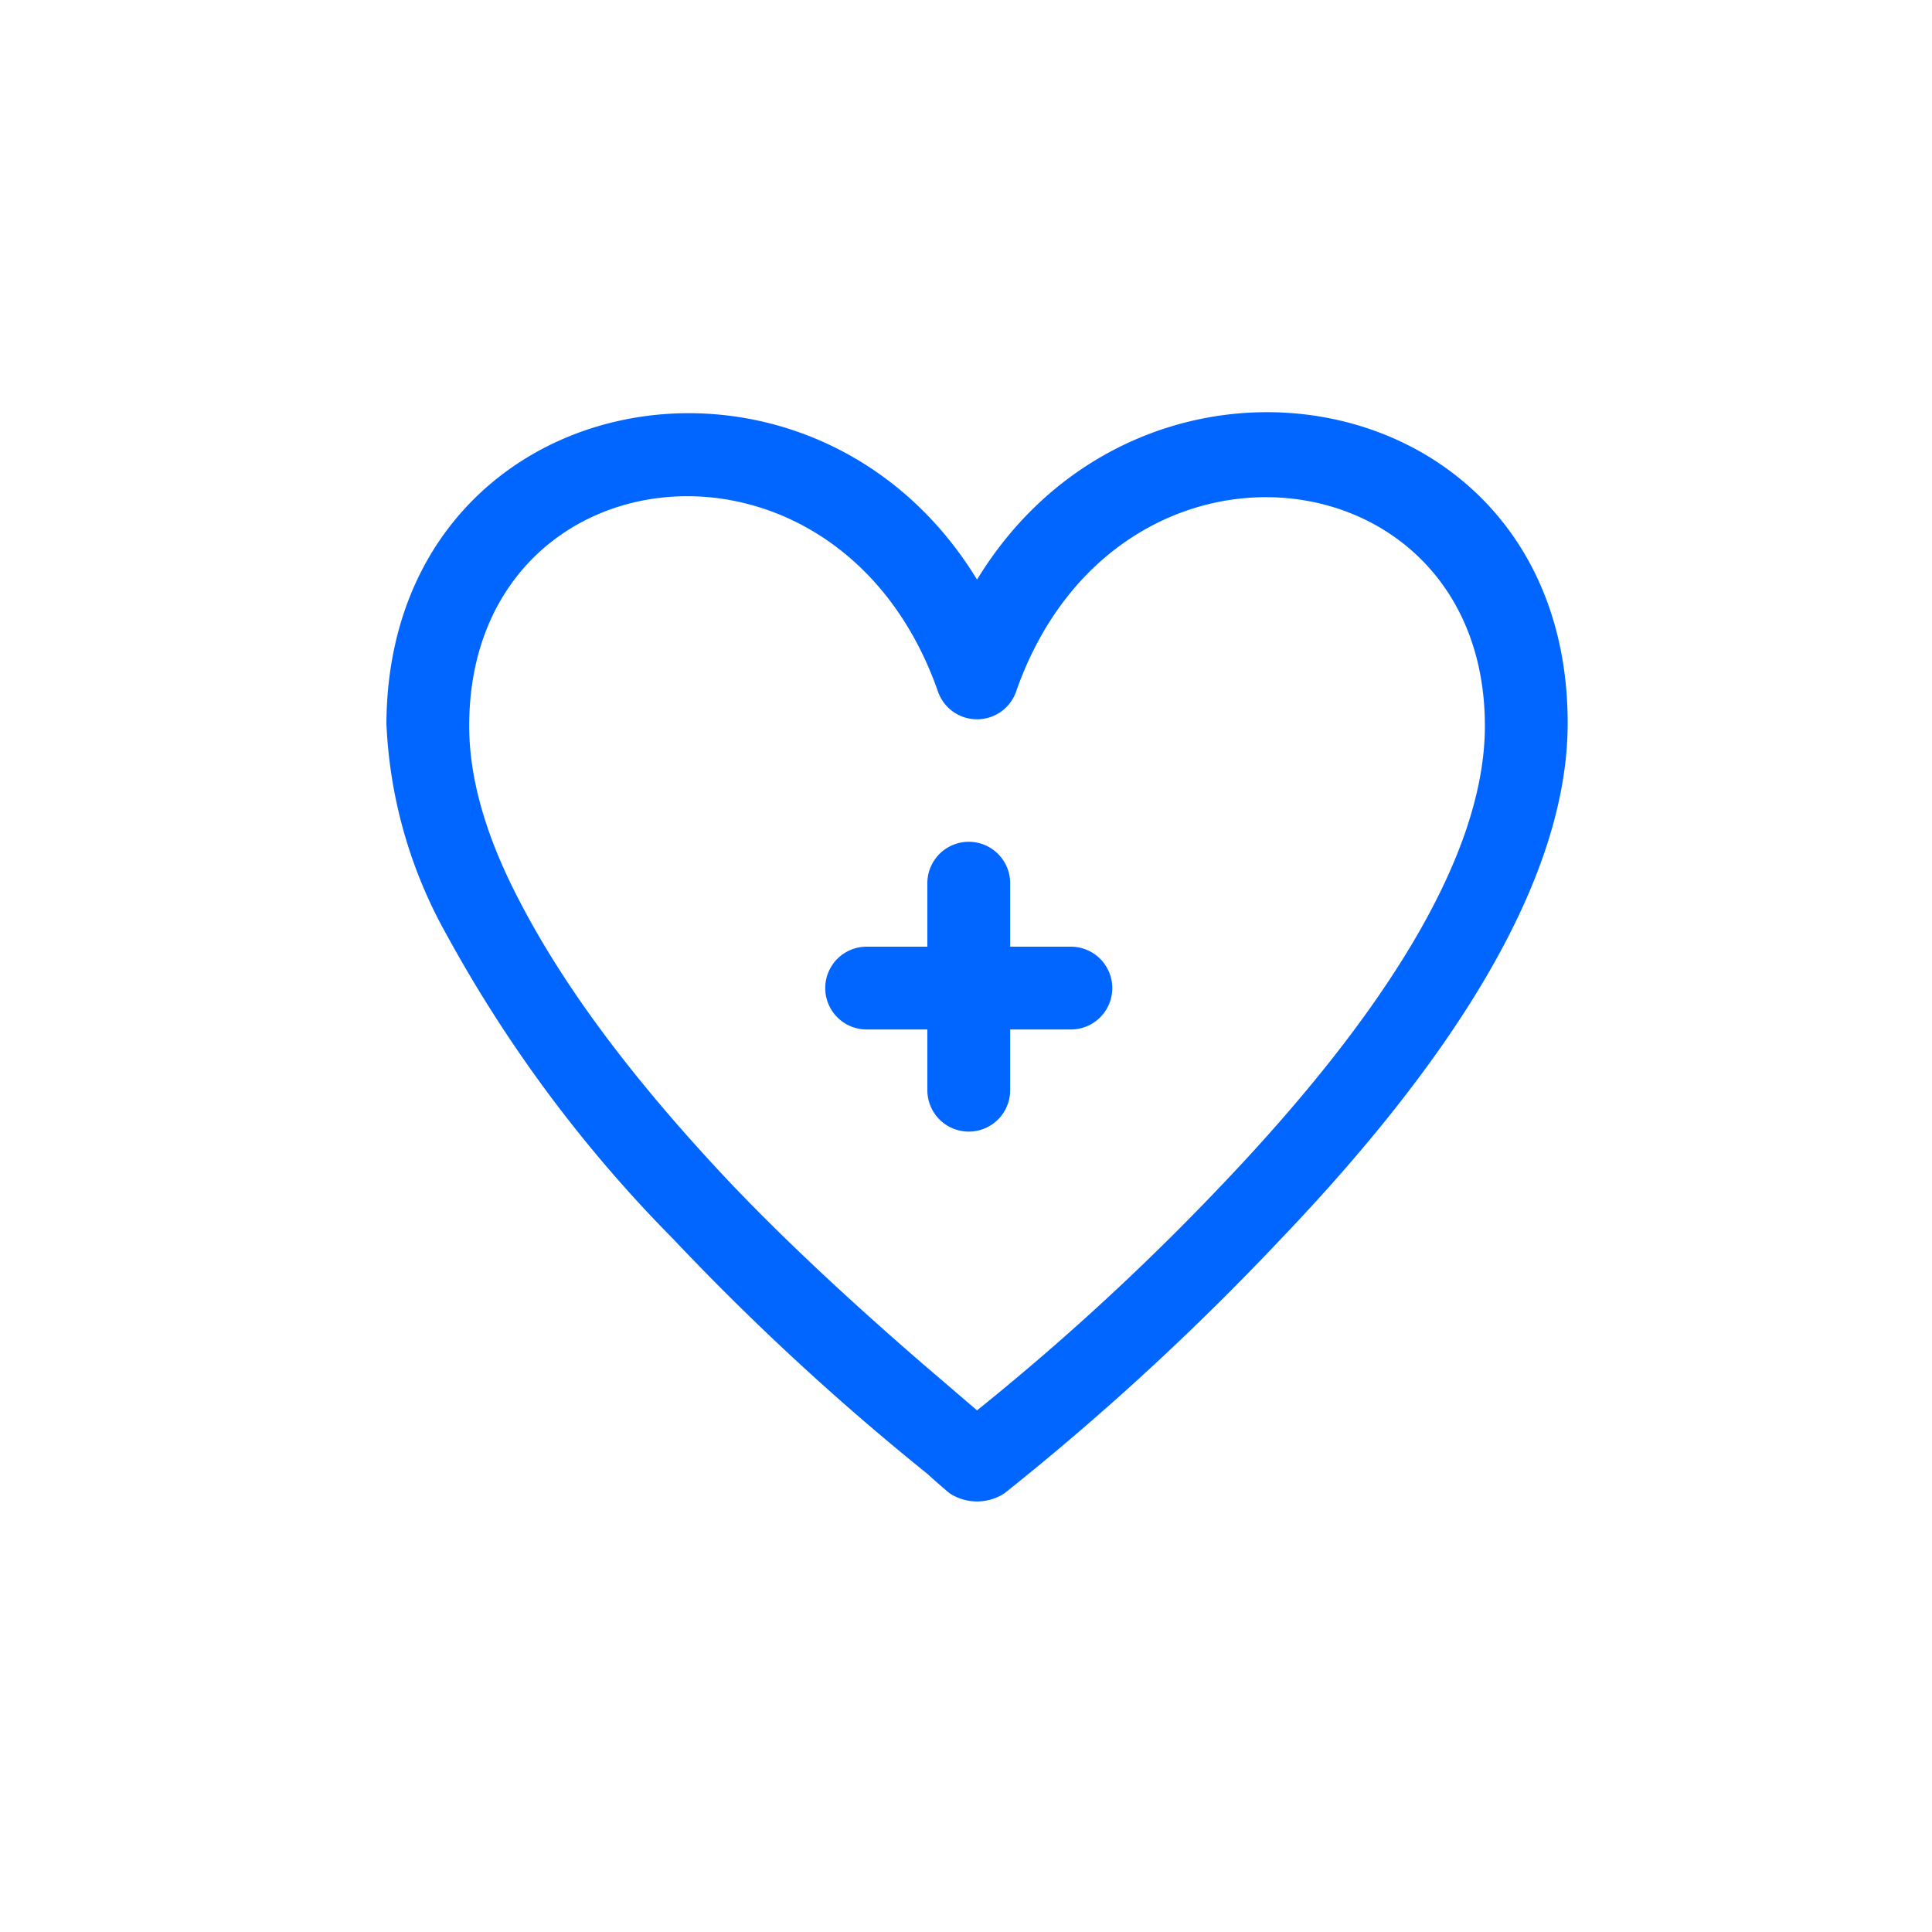 <svg xmlns="http://www.w3.org/2000/svg" viewBox="0 0 70 70"><path fill="#0166FF" d="M36.6 34.3h2.2a1.5 1.5 0 0 1 0 3h-2.2v2.2a1.5 1.5 0 0 1-3 0v-2.2h-2.2a1.5 1.5 0 0 1 0-3h2.2V32a1.5 1.5 0 0 1 3 0v2.2zm-22.6-8C14 13.9 29.3 11 35.4 21c6.1-10 21.4-7.2 21.4 5.2 0 5.5-3.9 11.9-10.4 18.7a95.8 95.8 0 0 1-10 9.2c-.6.4-1.4.4-2 0a27.4 27.4 0 0 1-.8-.7 92.3 92.3 0 0 1-9.2-8.5 49.2 49.2 0 0 1-8.2-11 17.1 17.1 0 0 1-2.2-7.7zm19.3 23l2.1 1.8a89.9 89.9 0 0 0 8.9-8.2c6-6.3 9.5-12 9.5-16.6 0-10-13.4-11.6-17-1.2a1.5 1.5 0 0 1-2.8 0c-3.6-10.4-17-8.9-17 1.2 0 1.9.6 4 1.8 6.3 1.7 3.3 4.3 6.7 7.7 10.3 2.2 2.3 4.5 4.4 6.8 6.4z"/></svg>